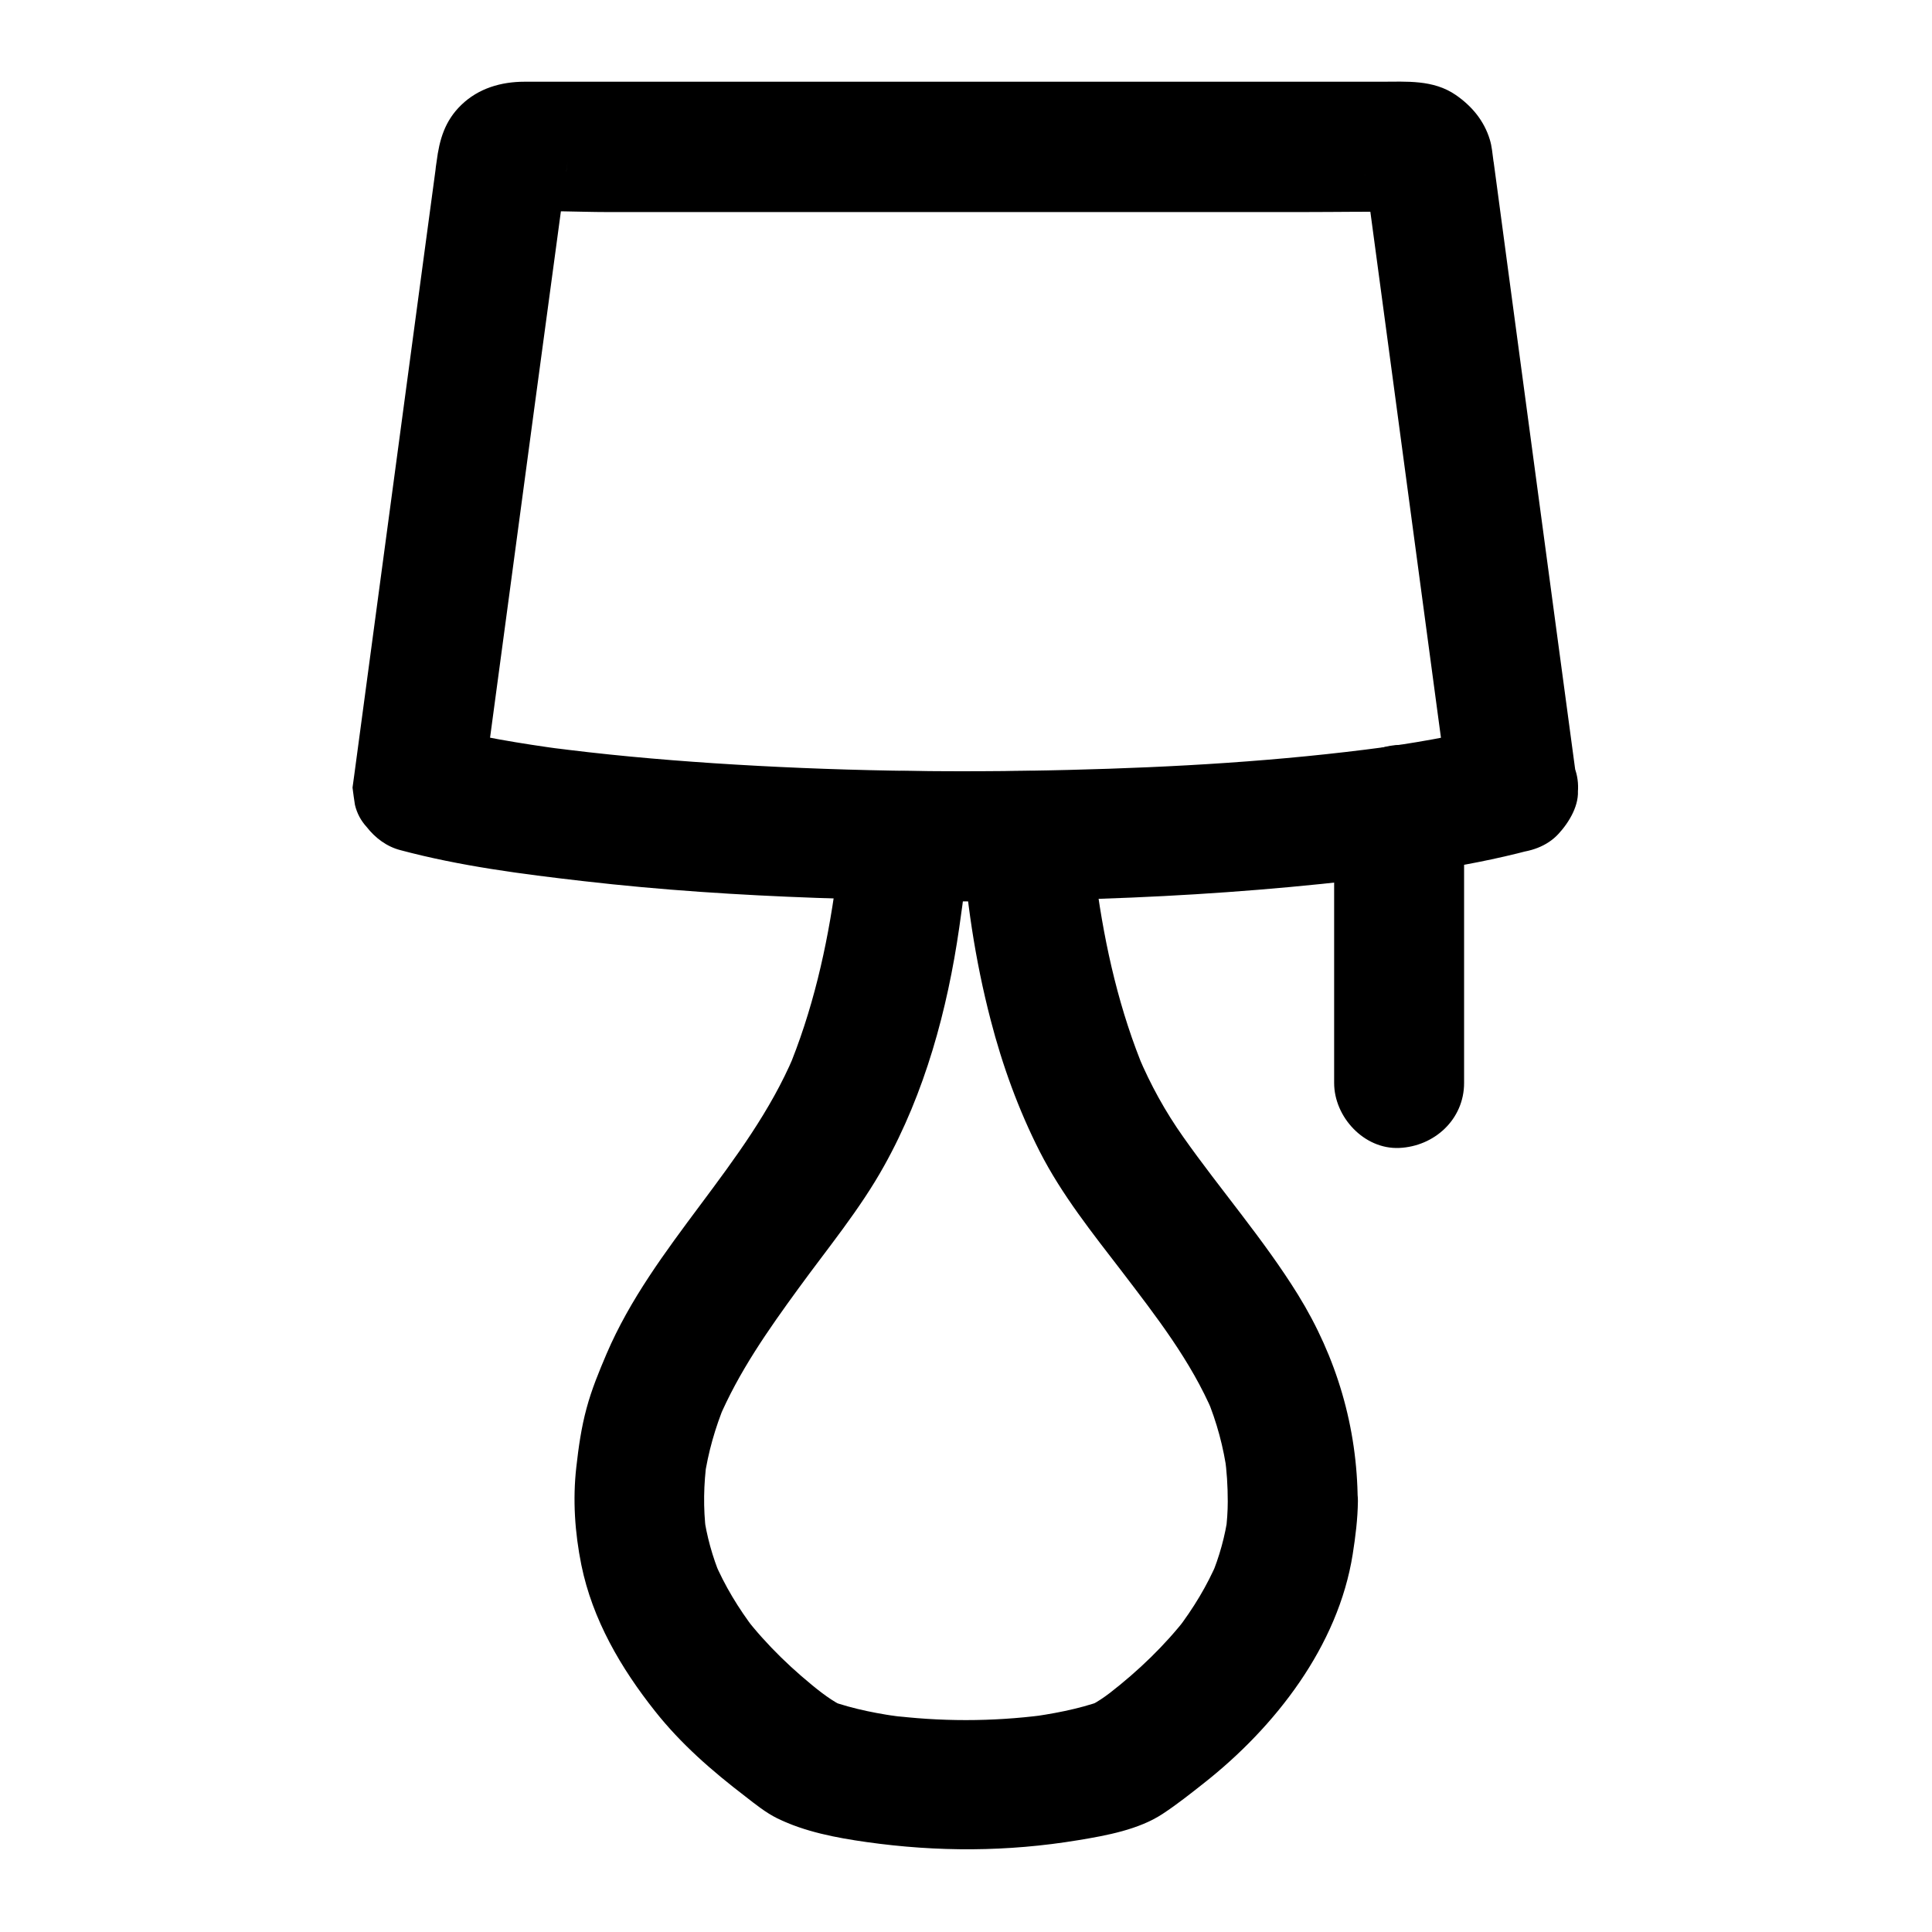 <?xml version="1.0" encoding="UTF-8"?>
<!-- Uploaded to: ICON Repo, www.svgrepo.com, Generator: ICON Repo Mixer Tools -->
<svg fill="#000000" width="800px" height="800px" version="1.1" viewBox="144 144 512 512" xmlns="http://www.w3.org/2000/svg">
 <g>
  <path d="m469.37 541.79c0 2.754-0.195 5.461-0.543 8.168 0.195-1.523 0.395-3.051 0.641-4.574-0.789 5.707-2.312 11.168-4.527 16.48 0.59-1.379 1.18-2.754 1.723-4.133-2.754 6.496-6.445 12.547-10.727 18.156 0.887-1.18 1.77-2.312 2.707-3.492-5.953 7.676-12.988 14.414-20.664 20.367 1.18-0.887 2.312-1.77 3.492-2.707-2.953 2.262-6.051 4.922-9.496 6.348 1.379-0.59 2.754-1.18 4.133-1.723-6.445 2.312-13.332 3.543-20.121 4.477 1.523-0.195 3.051-0.395 4.574-0.641-13.629 1.77-27.551 1.77-41.18 0 1.523 0.195 3.051 0.395 4.574 0.641-6.789-0.887-13.676-2.164-20.121-4.477 1.379 0.59 2.754 1.18 4.133 1.723-3.445-1.477-6.543-4.082-9.496-6.348 1.18 0.887 2.312 1.77 3.492 2.707-7.676-5.953-14.711-12.695-20.664-20.367 0.887 1.18 1.77 2.312 2.707 3.492-4.281-5.609-7.969-11.66-10.727-18.156 0.59 1.379 1.18 2.754 1.723 4.133-2.215-5.312-3.738-10.824-4.527-16.48 0.195 1.523 0.395 3.051 0.641 4.574-0.789-6.297-0.641-12.645 0.195-18.895-0.195 1.523-0.395 3.051-0.641 4.574 0.984-6.742 2.856-13.285 5.461-19.582-0.59 1.379-1.18 2.754-1.723 4.133 5.312-12.547 13.188-23.762 21.156-34.688 7.723-10.629 16.336-21.008 22.73-32.52 10.824-19.387 16.777-41.379 19.926-63.223 1.18-8.02 2.164-16.09 2.656-24.207-5.758 5.758-11.465 11.465-17.219 17.219 10.824 0.148 21.695 0.148 32.52 0l-17.219-17.219c0.984 16.383 3.445 32.867 7.578 48.758 3.102 12.004 7.379 23.812 12.988 34.832 5.856 11.512 14.023 21.695 21.844 31.883 9.004 11.809 18.254 23.664 24.109 37.441-0.59-1.379-1.18-2.754-1.723-4.133 2.707 6.496 4.527 13.234 5.461 20.223-0.195-1.523-0.395-3.051-0.641-4.574 0.547 3.887 0.793 7.824 0.793 11.809 0.051 9.004 7.871 17.613 17.219 17.219 9.297-0.395 17.27-7.578 17.219-17.219-0.098-19.531-5.559-38.082-15.844-54.711-9.055-14.613-20.469-27.699-30.355-41.723-4.773-6.742-8.707-13.875-11.906-21.453 0.59 1.379 1.18 2.754 1.723 4.133-6.691-15.941-10.578-32.965-12.891-50.086 0.195 1.523 0.395 3.051 0.641 4.574-0.738-5.656-1.328-11.316-1.672-16.973-0.543-9.199-7.43-17.367-17.219-17.219-10.824 0.148-21.695 0.148-32.52 0-4.184-0.051-9.297 1.918-12.152 5.066-3.199 3.492-4.773 7.43-5.066 12.152-0.344 5.656-0.934 11.367-1.672 16.973 0.195-1.523 0.395-3.051 0.641-4.574-2.312 17.121-6.199 34.145-12.891 50.086 0.59-1.379 1.18-2.754 1.723-4.133-12.25 28.832-37.246 50.035-49.594 78.867-2.016 4.723-3.984 9.496-5.312 14.465-1.379 5.066-2.117 10.281-2.707 15.547-0.984 8.66-0.395 17.367 1.328 25.93 2.953 14.516 10.48 27.355 19.531 38.77 6.887 8.707 15.105 15.844 23.91 22.582 2.656 2.066 5.461 4.328 8.461 5.805 7.332 3.59 15.645 5.164 23.664 6.297 18.793 2.656 37.344 2.609 56.09-0.492 7.477-1.23 16.137-2.805 22.484-7.035 3.738-2.461 7.332-5.312 10.824-8.07 18.941-14.906 35.621-36.359 39.457-60.664 0.738-4.676 1.328-9.398 1.379-14.121 0.051-9.004-7.969-17.613-17.219-17.219-9.402 0.402-17.176 7.535-17.273 17.227z"/>
  <path d="m540.52 336.23c-11.168 2.953-22.582 4.82-34.047 6.394 1.523-0.195 3.051-0.395 4.574-0.641-27.75 3.738-55.793 5.363-83.738 6.051-31.391 0.789-62.781 0.297-94.121-1.77-14.809-0.984-29.57-2.312-44.281-4.281 1.523 0.195 3.051 0.395 4.574 0.641-11.414-1.574-22.879-3.394-34.047-6.394 4.231 5.512 8.414 11.07 12.645 16.582 2.508-18.793 5.066-37.59 7.578-56.383 3.984-29.719 7.969-59.434 12.004-89.152 0.934-6.789 1.82-13.629 2.754-20.418-0.195 1.523-0.395 3.051-0.641 4.574 0.051-0.441 0.195-0.887 0.344-1.277-0.59 1.379-1.18 2.754-1.723 4.133 0.195-0.395 0.395-0.738 0.688-1.082-0.887 1.18-1.77 2.312-2.707 3.492l0.441-0.441c-1.18 0.887-2.312 1.77-3.492 2.707 0.344-0.297 0.688-0.543 1.082-0.688-1.379 0.59-2.754 1.18-4.133 1.723 0.395-0.195 0.836-0.297 1.23-0.395-1.523 0.195-3.051 0.395-4.574 0.641 7.922-0.59 16.09-0.051 24.059-0.051h56.68 68.387 59.09c9.543 0 19.141-0.195 28.684 0 0.344 0 0.688 0 1.031 0.051-1.523-0.195-3.051-0.395-4.574-0.641 0.441 0.051 0.836 0.195 1.23 0.395-1.379-0.59-2.754-1.18-4.133-1.723 0.395 0.195 0.738 0.395 1.082 0.688-1.18-0.887-2.312-1.77-3.492-2.707 0.148 0.148 0.297 0.297 0.441 0.441-0.887-1.18-1.77-2.312-2.707-3.492 0.297 0.344 0.492 0.688 0.688 1.082-0.59-1.379-1.18-2.754-1.723-4.133 0.195 0.395 0.297 0.836 0.344 1.277-0.195-1.523-0.395-3.051-0.641-4.574 2.508 18.793 5.066 37.59 7.578 56.383 3.984 29.719 7.969 59.434 11.957 89.152 0.934 6.789 1.82 13.629 2.754 20.418 0.641 4.773 1.477 8.609 5.066 12.152 3 3 7.871 5.215 12.152 5.066 4.477-0.195 9.055-1.672 12.152-5.066 2.856-3.102 5.656-7.773 5.066-12.152-2.016-14.859-3.984-29.766-6.004-44.625-3.641-27.012-7.231-54.023-10.875-81.031-1.328-10.035-2.707-20.074-4.035-30.16-0.344-2.707-0.738-5.363-1.082-8.07-0.098-0.59-0.148-1.23-0.246-1.82 0-0.098 0-0.195-0.051-0.246-0.344-2.41-0.395-3.887-0.984-5.856-1.523-5.019-4.773-8.906-9.055-11.855-5.953-4.082-12.988-3.492-19.777-3.492h-24.059-75.867-80.836-46.199c-6.199 0-12.203 1.723-16.777 6.148-4.379 4.231-5.805 9.199-6.543 15.008 0 0.098-0.051 0.246-0.051 0.344-0.098 0.641-0.195 1.277-0.246 1.918-0.984 7.184-1.918 14.367-2.902 21.551-3.492 26.125-7.035 52.301-10.527 78.426-2.707 20.172-5.41 40.297-8.117 60.469-0.148 1.082-0.297 2.117-0.441 3.199 0.195 1.523 0.395 3.051 0.641 4.574 0.543 2.262 1.574 4.184 3.102 5.856 2.262 2.902 5.312 5.215 8.953 6.148 15.844 4.231 32.273 6.348 48.562 8.215 20.469 2.363 41.031 3.691 61.598 4.43 44.574 1.625 89.496 0.887 133.92-3.691 18.5-1.918 37.293-4.184 55.301-8.953 8.707-2.312 14.859-12.398 12.004-21.207-2.688-8.758-11.641-14.32-20.988-11.859z"/>
  <path d="m532 431v-63.27-9.102c0-9.004-7.922-17.613-17.219-17.219-9.348 0.395-17.219 7.578-17.219 17.219v63.27 9.102c0 9.004 7.922 17.613 17.219 17.219 9.344-0.395 17.219-7.578 17.219-17.219z"/>
 </g>
</svg>